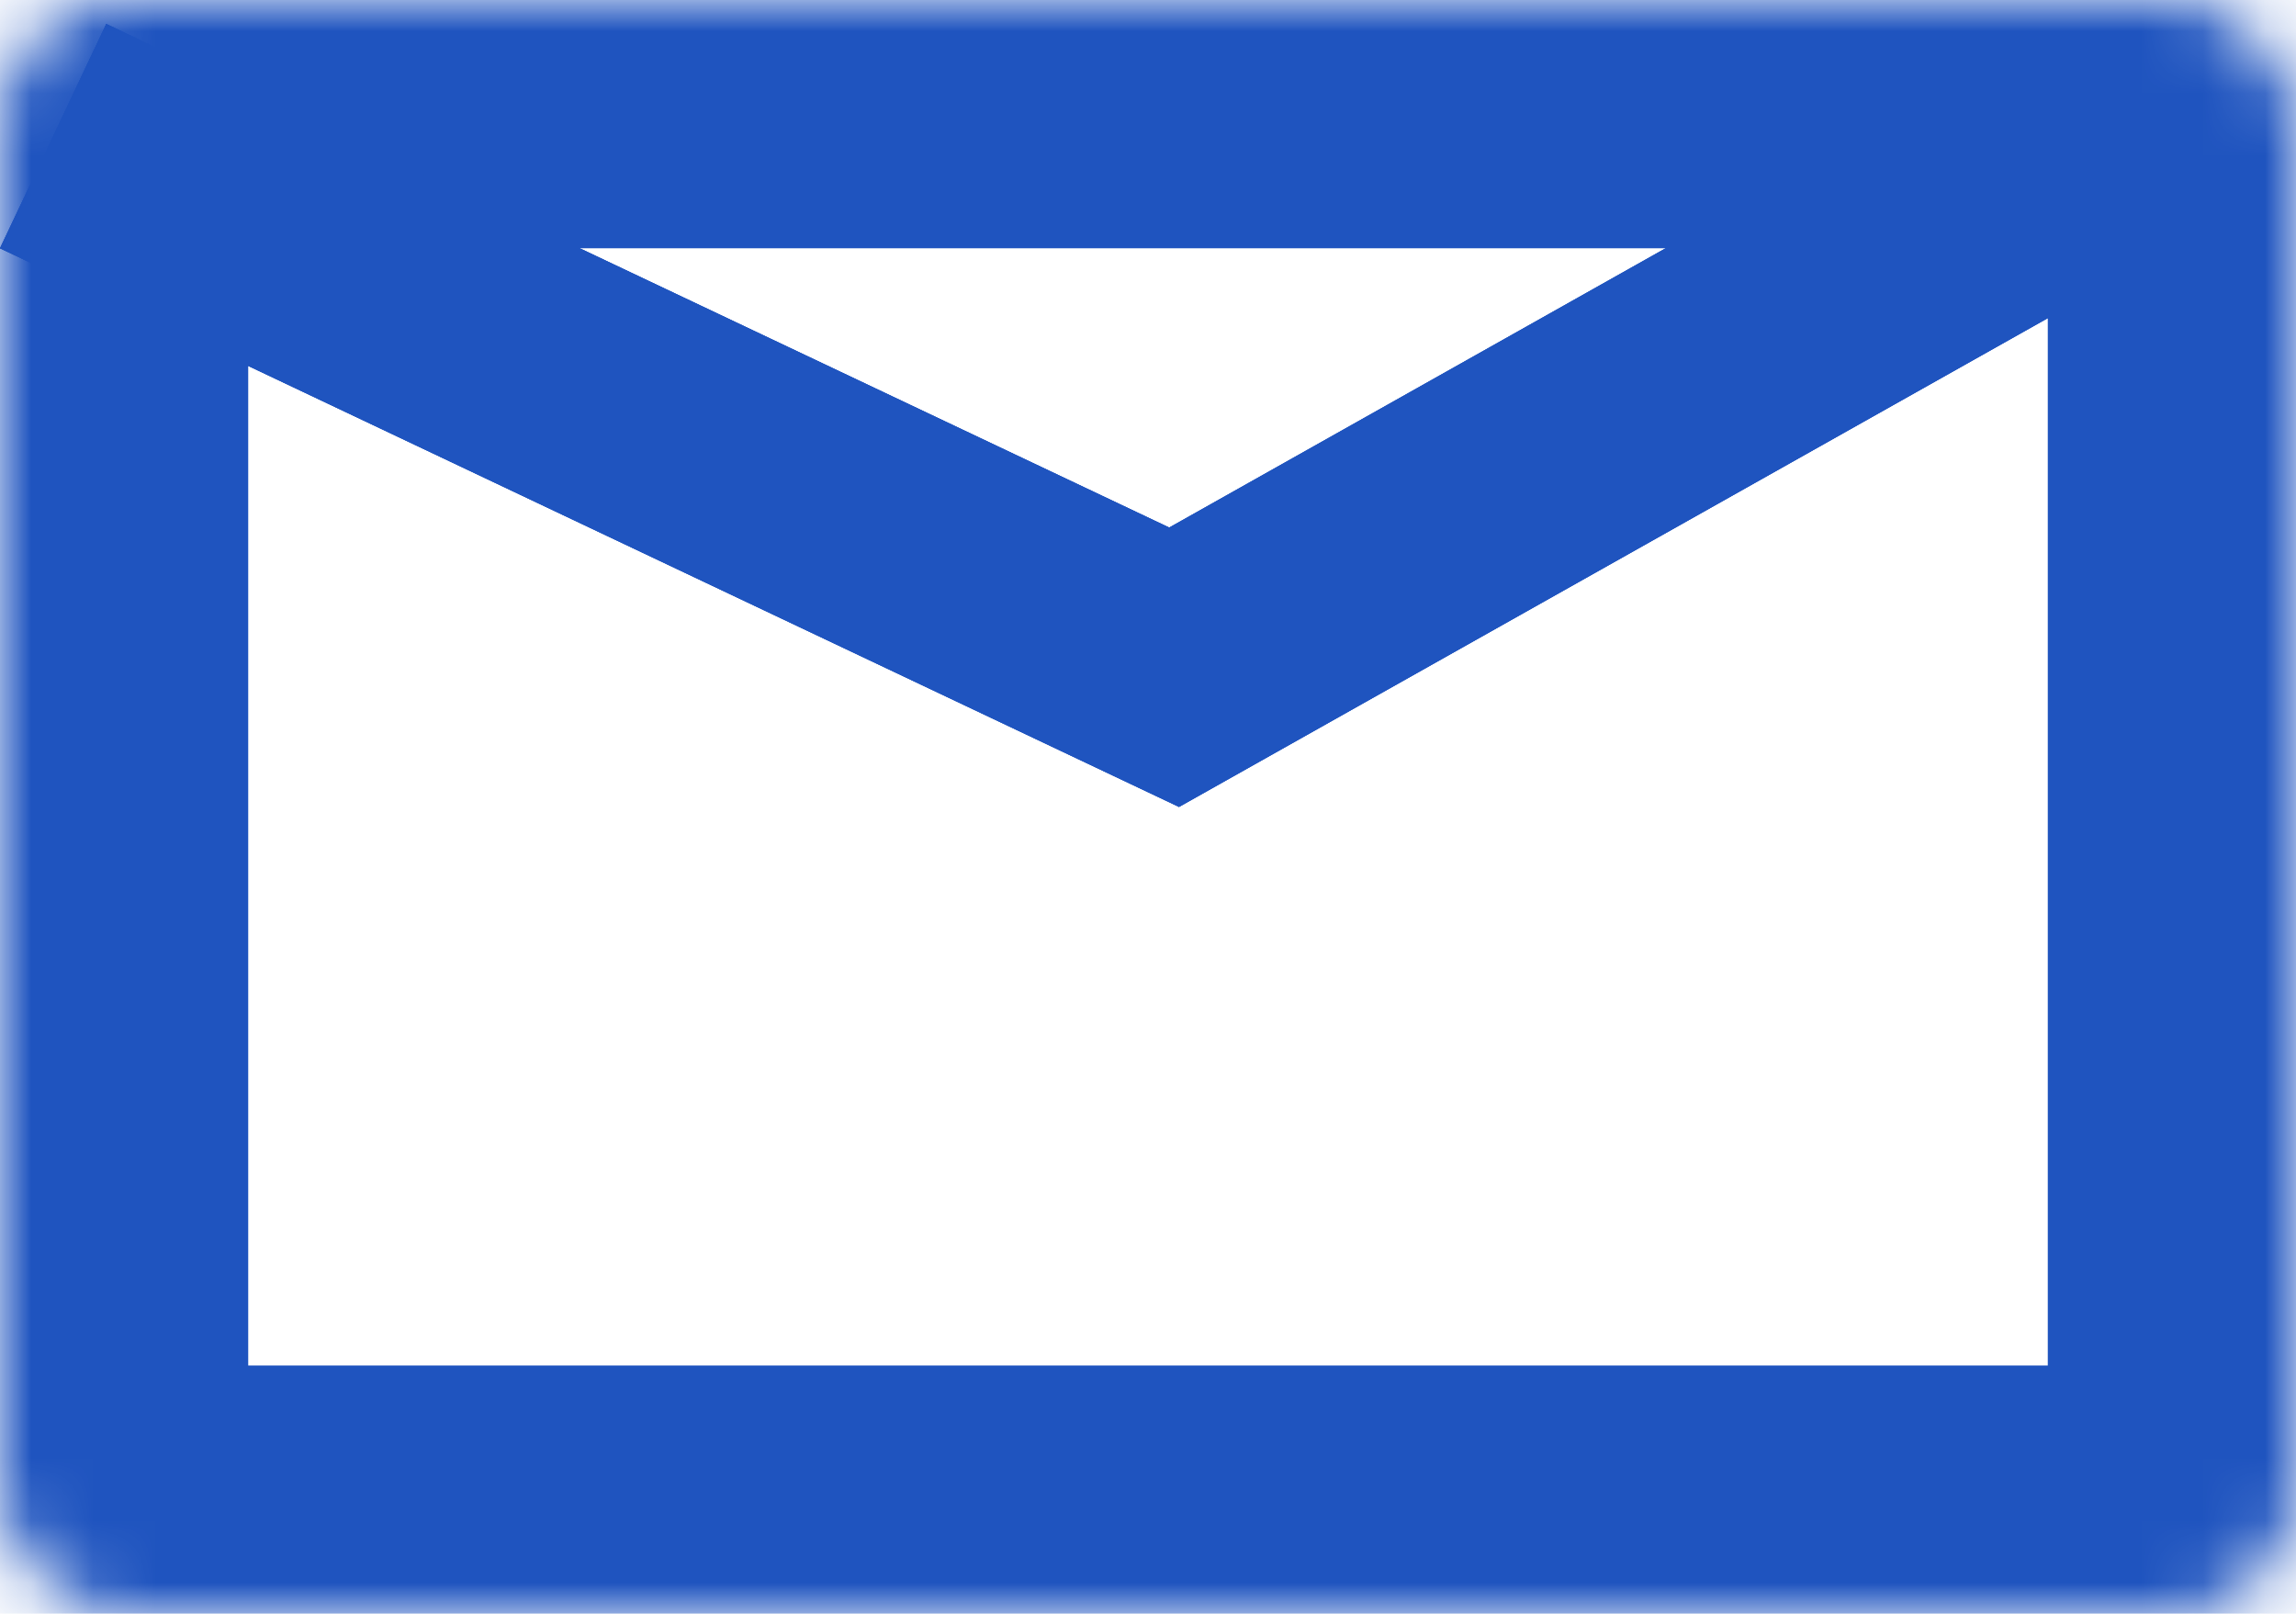 <svg width="37" height="26" viewBox="0 0 37 26" fill="none" xmlns="http://www.w3.org/2000/svg">
<mask id="path-1-inside-1_1956_1094" fill="white">
<rect width="37" height="26" rx="2"/>
</mask>
<rect width="37" height="26" rx="2" stroke="#1F54BF" stroke-width="8" mask="url(#path-1-inside-1_1956_1094)"/>
<line x1="0.856" y1="2.193" x2="19.856" y2="11.193" stroke="#1F54BF" stroke-width="4"/>
<line x1="0.856" y1="2.193" x2="19.856" y2="11.193" stroke="#1F54BF" stroke-width="4"/>
<line x1="0.856" y1="2.193" x2="19.856" y2="11.193" stroke="#1F54BF" stroke-width="4"/>
<line x1="18.02" y1="11.257" x2="34.02" y2="2.257" stroke="#1F54BF" stroke-width="4"/>
<line x1="18.02" y1="11.257" x2="34.02" y2="2.257" stroke="#1F54BF" stroke-width="4"/>
<line x1="18.02" y1="11.257" x2="34.02" y2="2.257" stroke="#1F54BF" stroke-width="4"/>
</svg>
